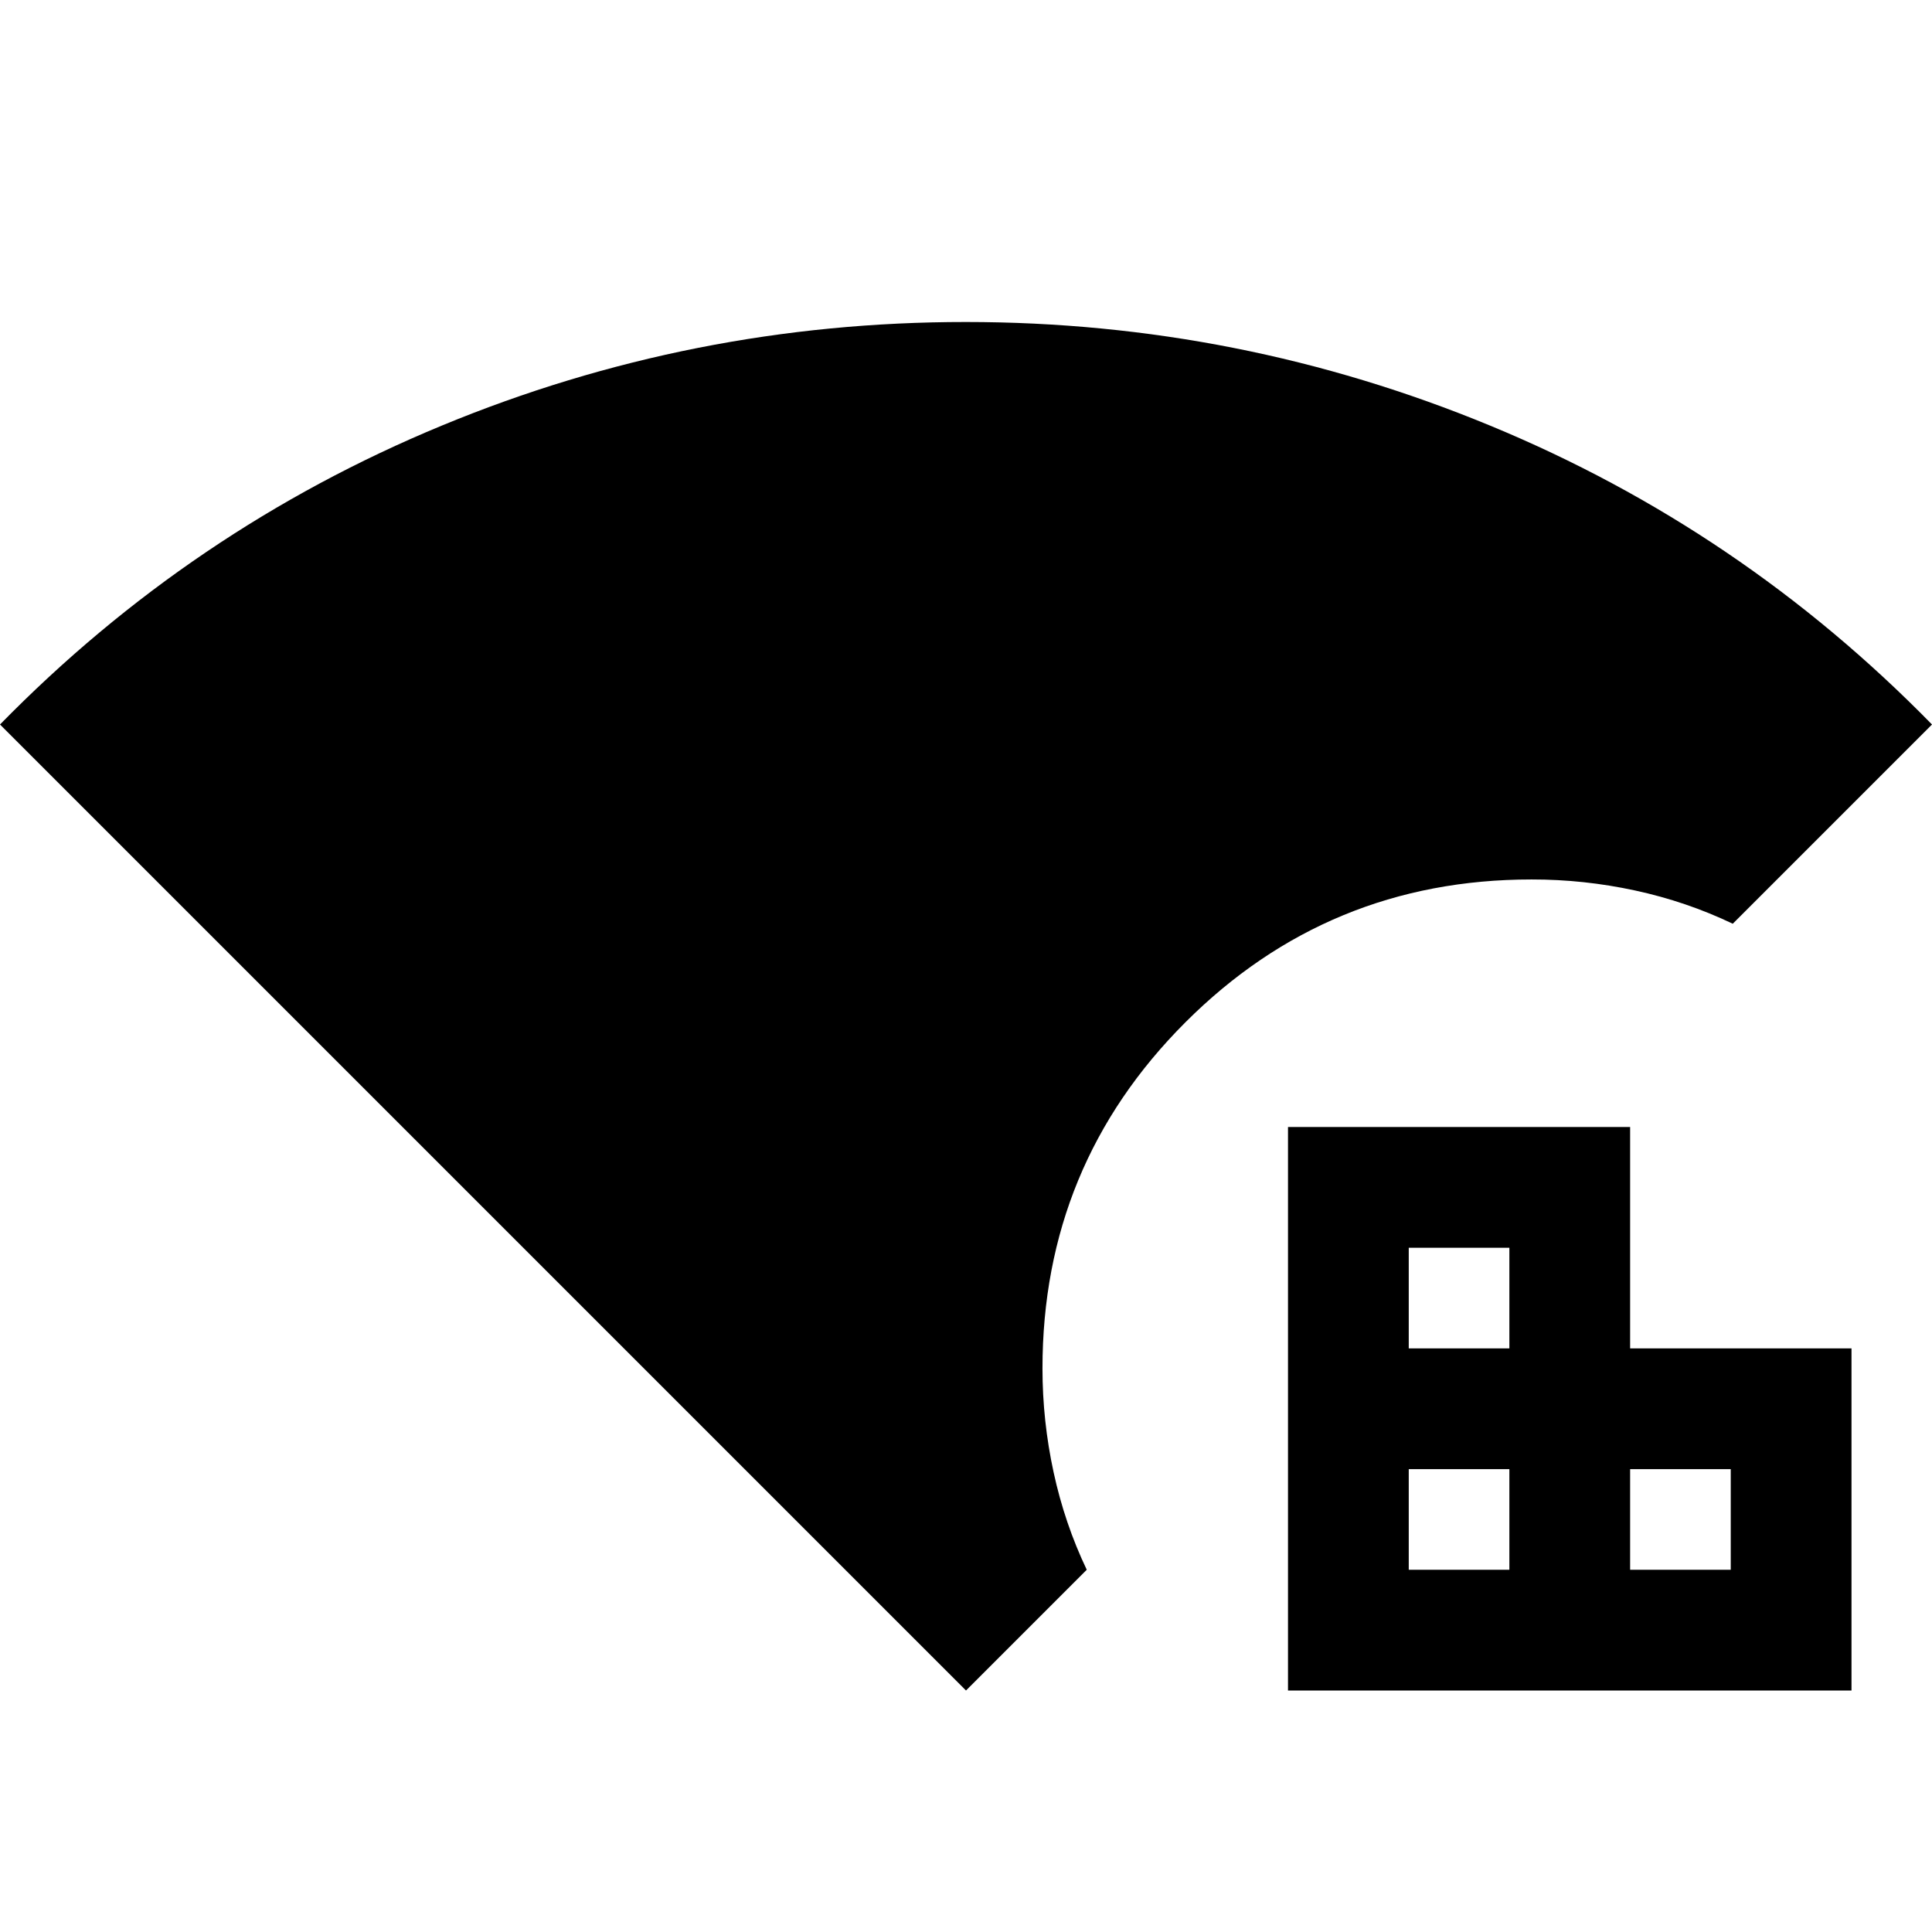 <?xml version="1.0" encoding="utf-8"?>
<!-- Generator: www.svgicons.com -->
<svg xmlns="http://www.w3.org/2000/svg" width="800" height="800" viewBox="0 0 24 24">
<path fill="currentColor" d="M12 21L0 9q2.375-2.425 5.488-3.713T12 4t6.513 1.288T24 9l-2.475 2.475q-.575-.275-1.213-.413t-1.287-.137q-2.525 0-4.3 1.775T12.95 17q0 .65.138 1.288T13.5 19.5zm4 0v-7h4.25v2.75H23V21zm1.5-4.25h1.25V15.5H17.5zm0 2.75h1.25v-1.25H17.5zm2.75 0h1.25v-1.25h-1.25z"/>
</svg>
